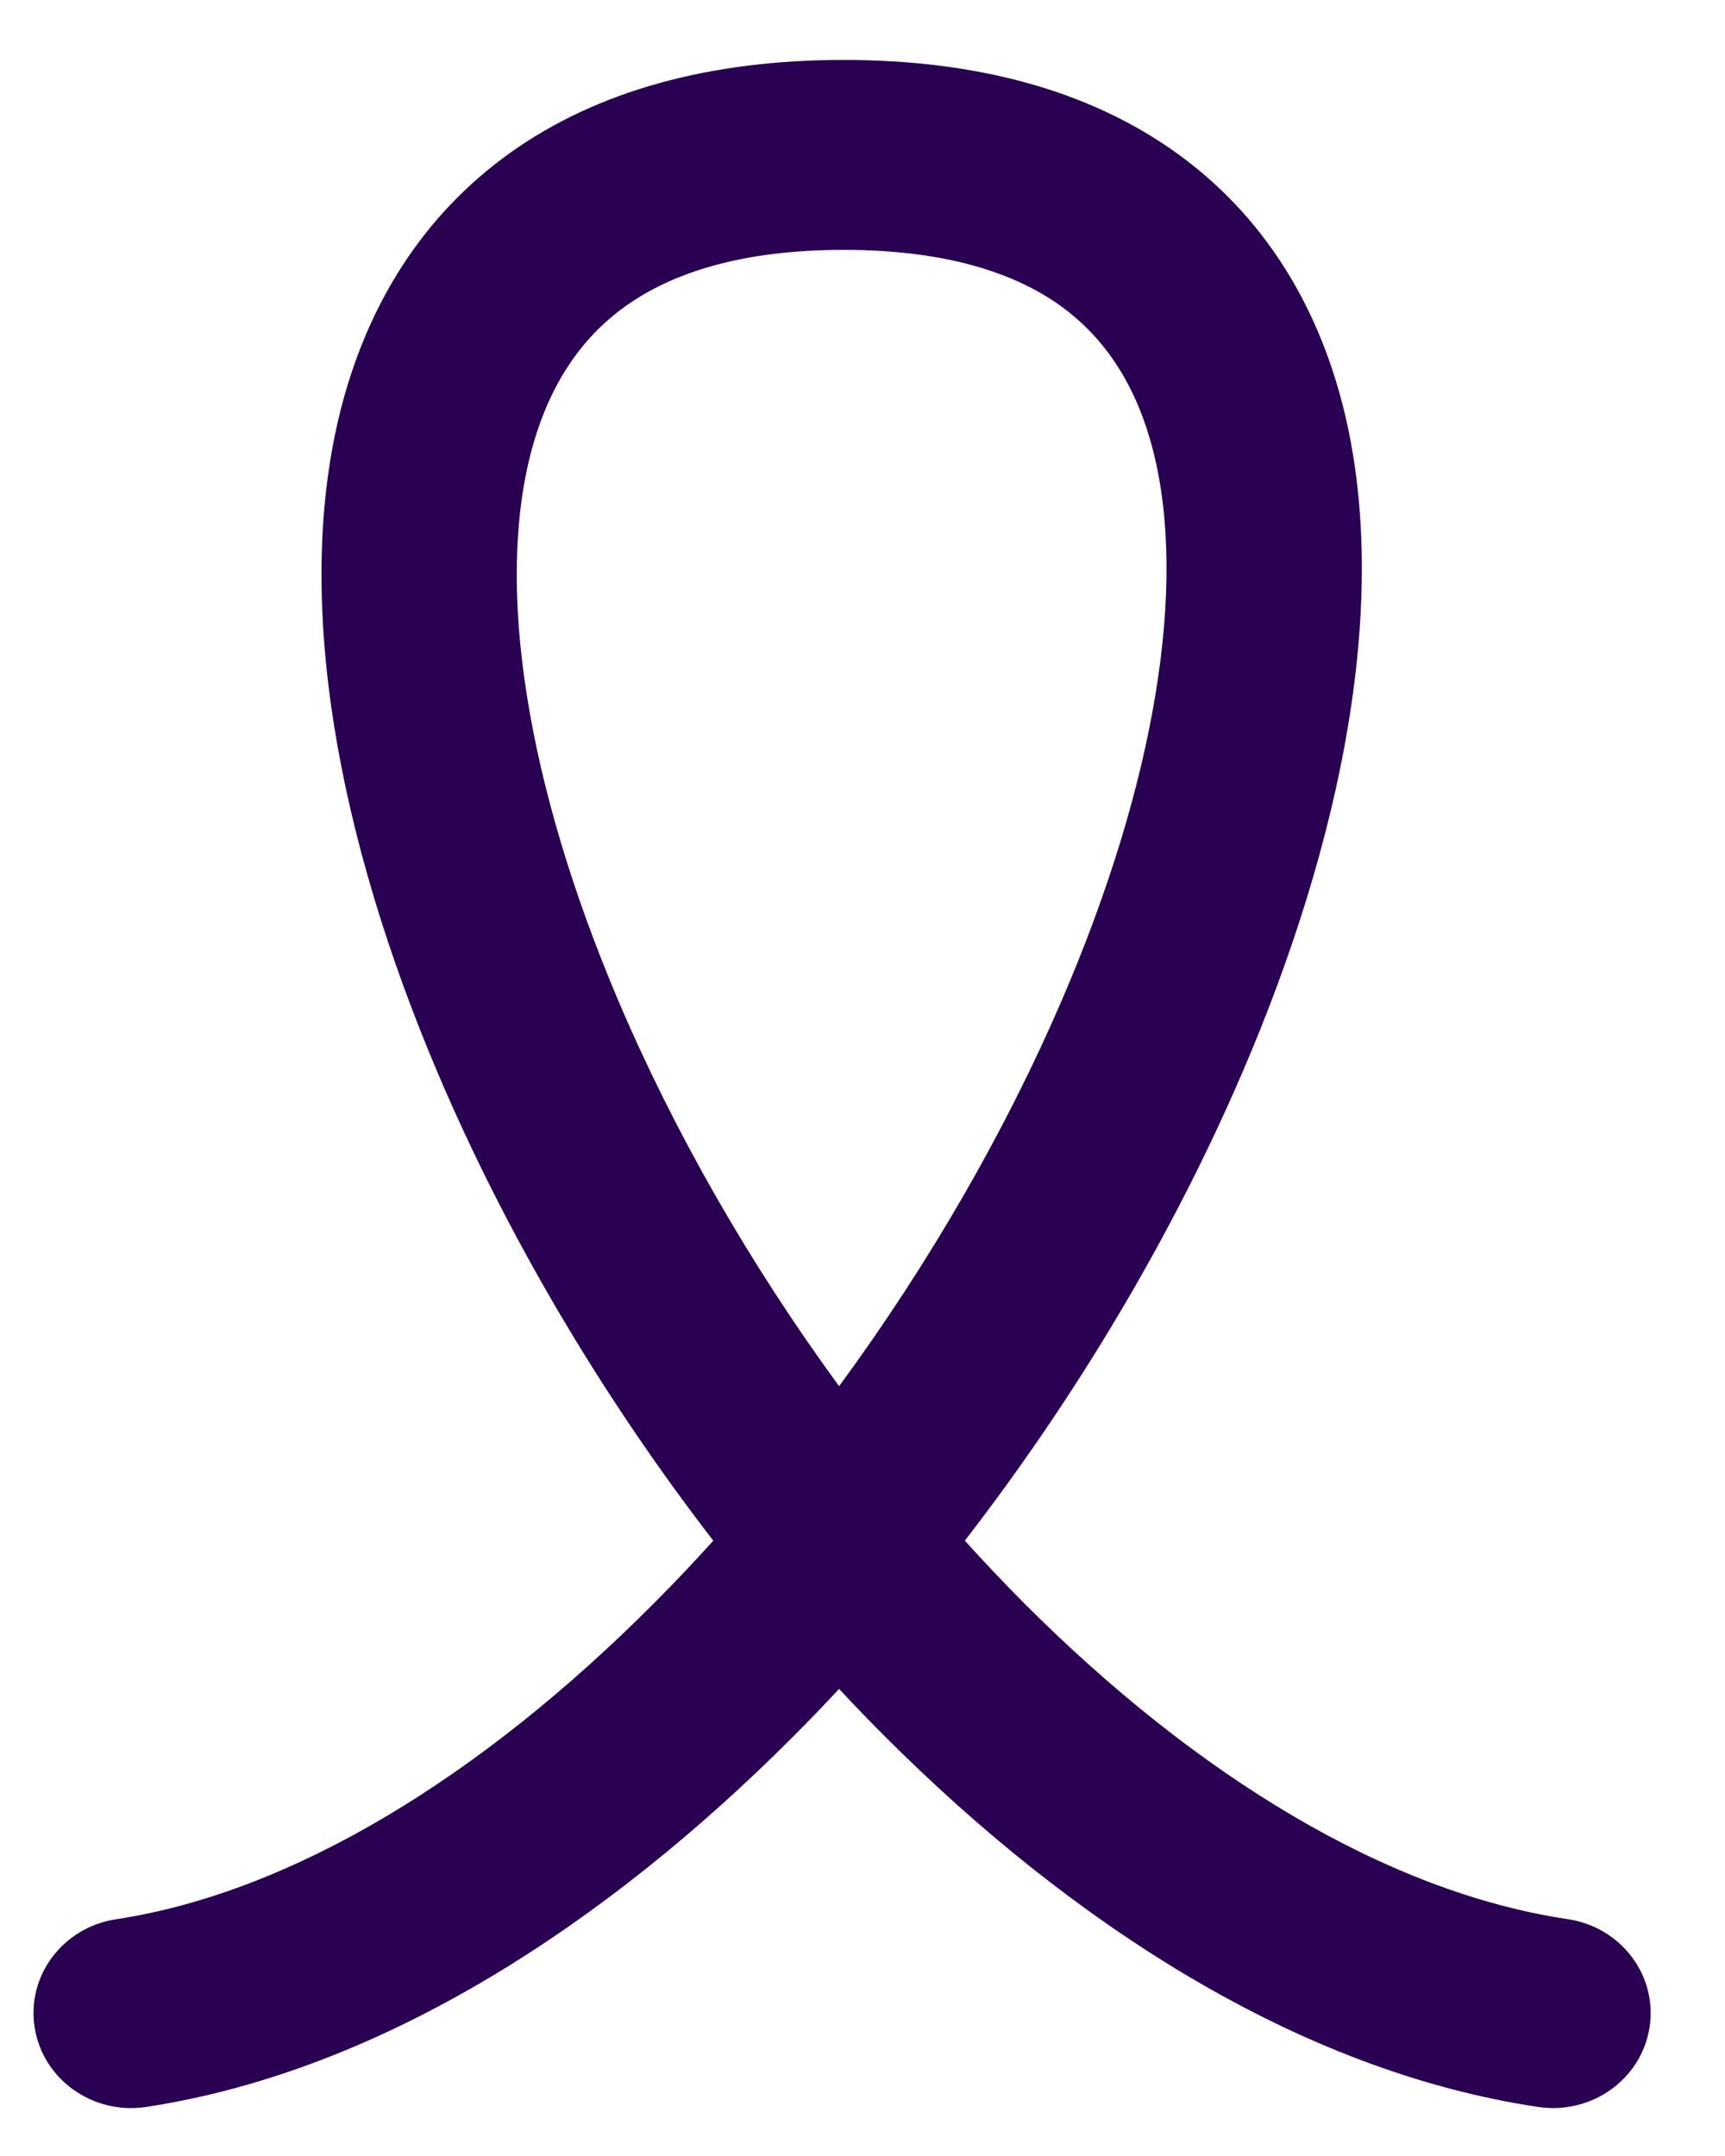 <?xml version="1.0" encoding="UTF-8"?>
<svg xmlns="http://www.w3.org/2000/svg" width="16" height="20" viewBox="0 0 16 20" fill="none">
  <path fill-rule="evenodd" clip-rule="evenodd" d="M5.802 2.84C6.228 2.536 6.867 2.318 7.825 2.318C8.782 2.318 9.418 2.536 9.838 2.838C10.252 3.137 10.541 3.577 10.695 4.179C11.015 5.433 10.716 7.265 9.849 9.278C9.326 10.493 8.617 11.723 7.783 12.859C6.953 11.724 6.251 10.496 5.735 9.282C4.881 7.271 4.596 5.44 4.928 4.186C5.088 3.583 5.382 3.14 5.802 2.84ZM6.616 14.292C5.569 12.935 4.691 11.438 4.061 9.955C3.147 7.803 2.699 5.543 3.174 3.747C3.419 2.825 3.914 2.003 4.73 1.419C5.541 0.84 6.586 0.556 7.825 0.556C9.063 0.556 10.107 0.84 10.915 1.421C11.728 2.006 12.216 2.831 12.453 3.754C12.912 5.55 12.445 7.809 11.519 9.959C10.882 11.44 9.998 12.936 8.949 14.292C9.13 14.492 9.315 14.687 9.503 14.876C11.1 16.475 12.866 17.553 14.542 17.803C15.037 17.877 15.376 18.327 15.3 18.808C15.224 19.289 14.762 19.619 14.267 19.545C12.047 19.213 9.943 17.845 8.204 16.104C8.061 15.961 7.921 15.816 7.783 15.667C7.645 15.815 7.505 15.961 7.363 16.103C5.631 17.842 3.543 19.212 1.356 19.545C0.862 19.62 0.399 19.291 0.322 18.811C0.244 18.33 0.582 17.879 1.076 17.804C2.716 17.554 4.466 16.479 6.062 14.876C6.251 14.688 6.435 14.492 6.616 14.292Z" fill="#2A0053"></path>
</svg>
